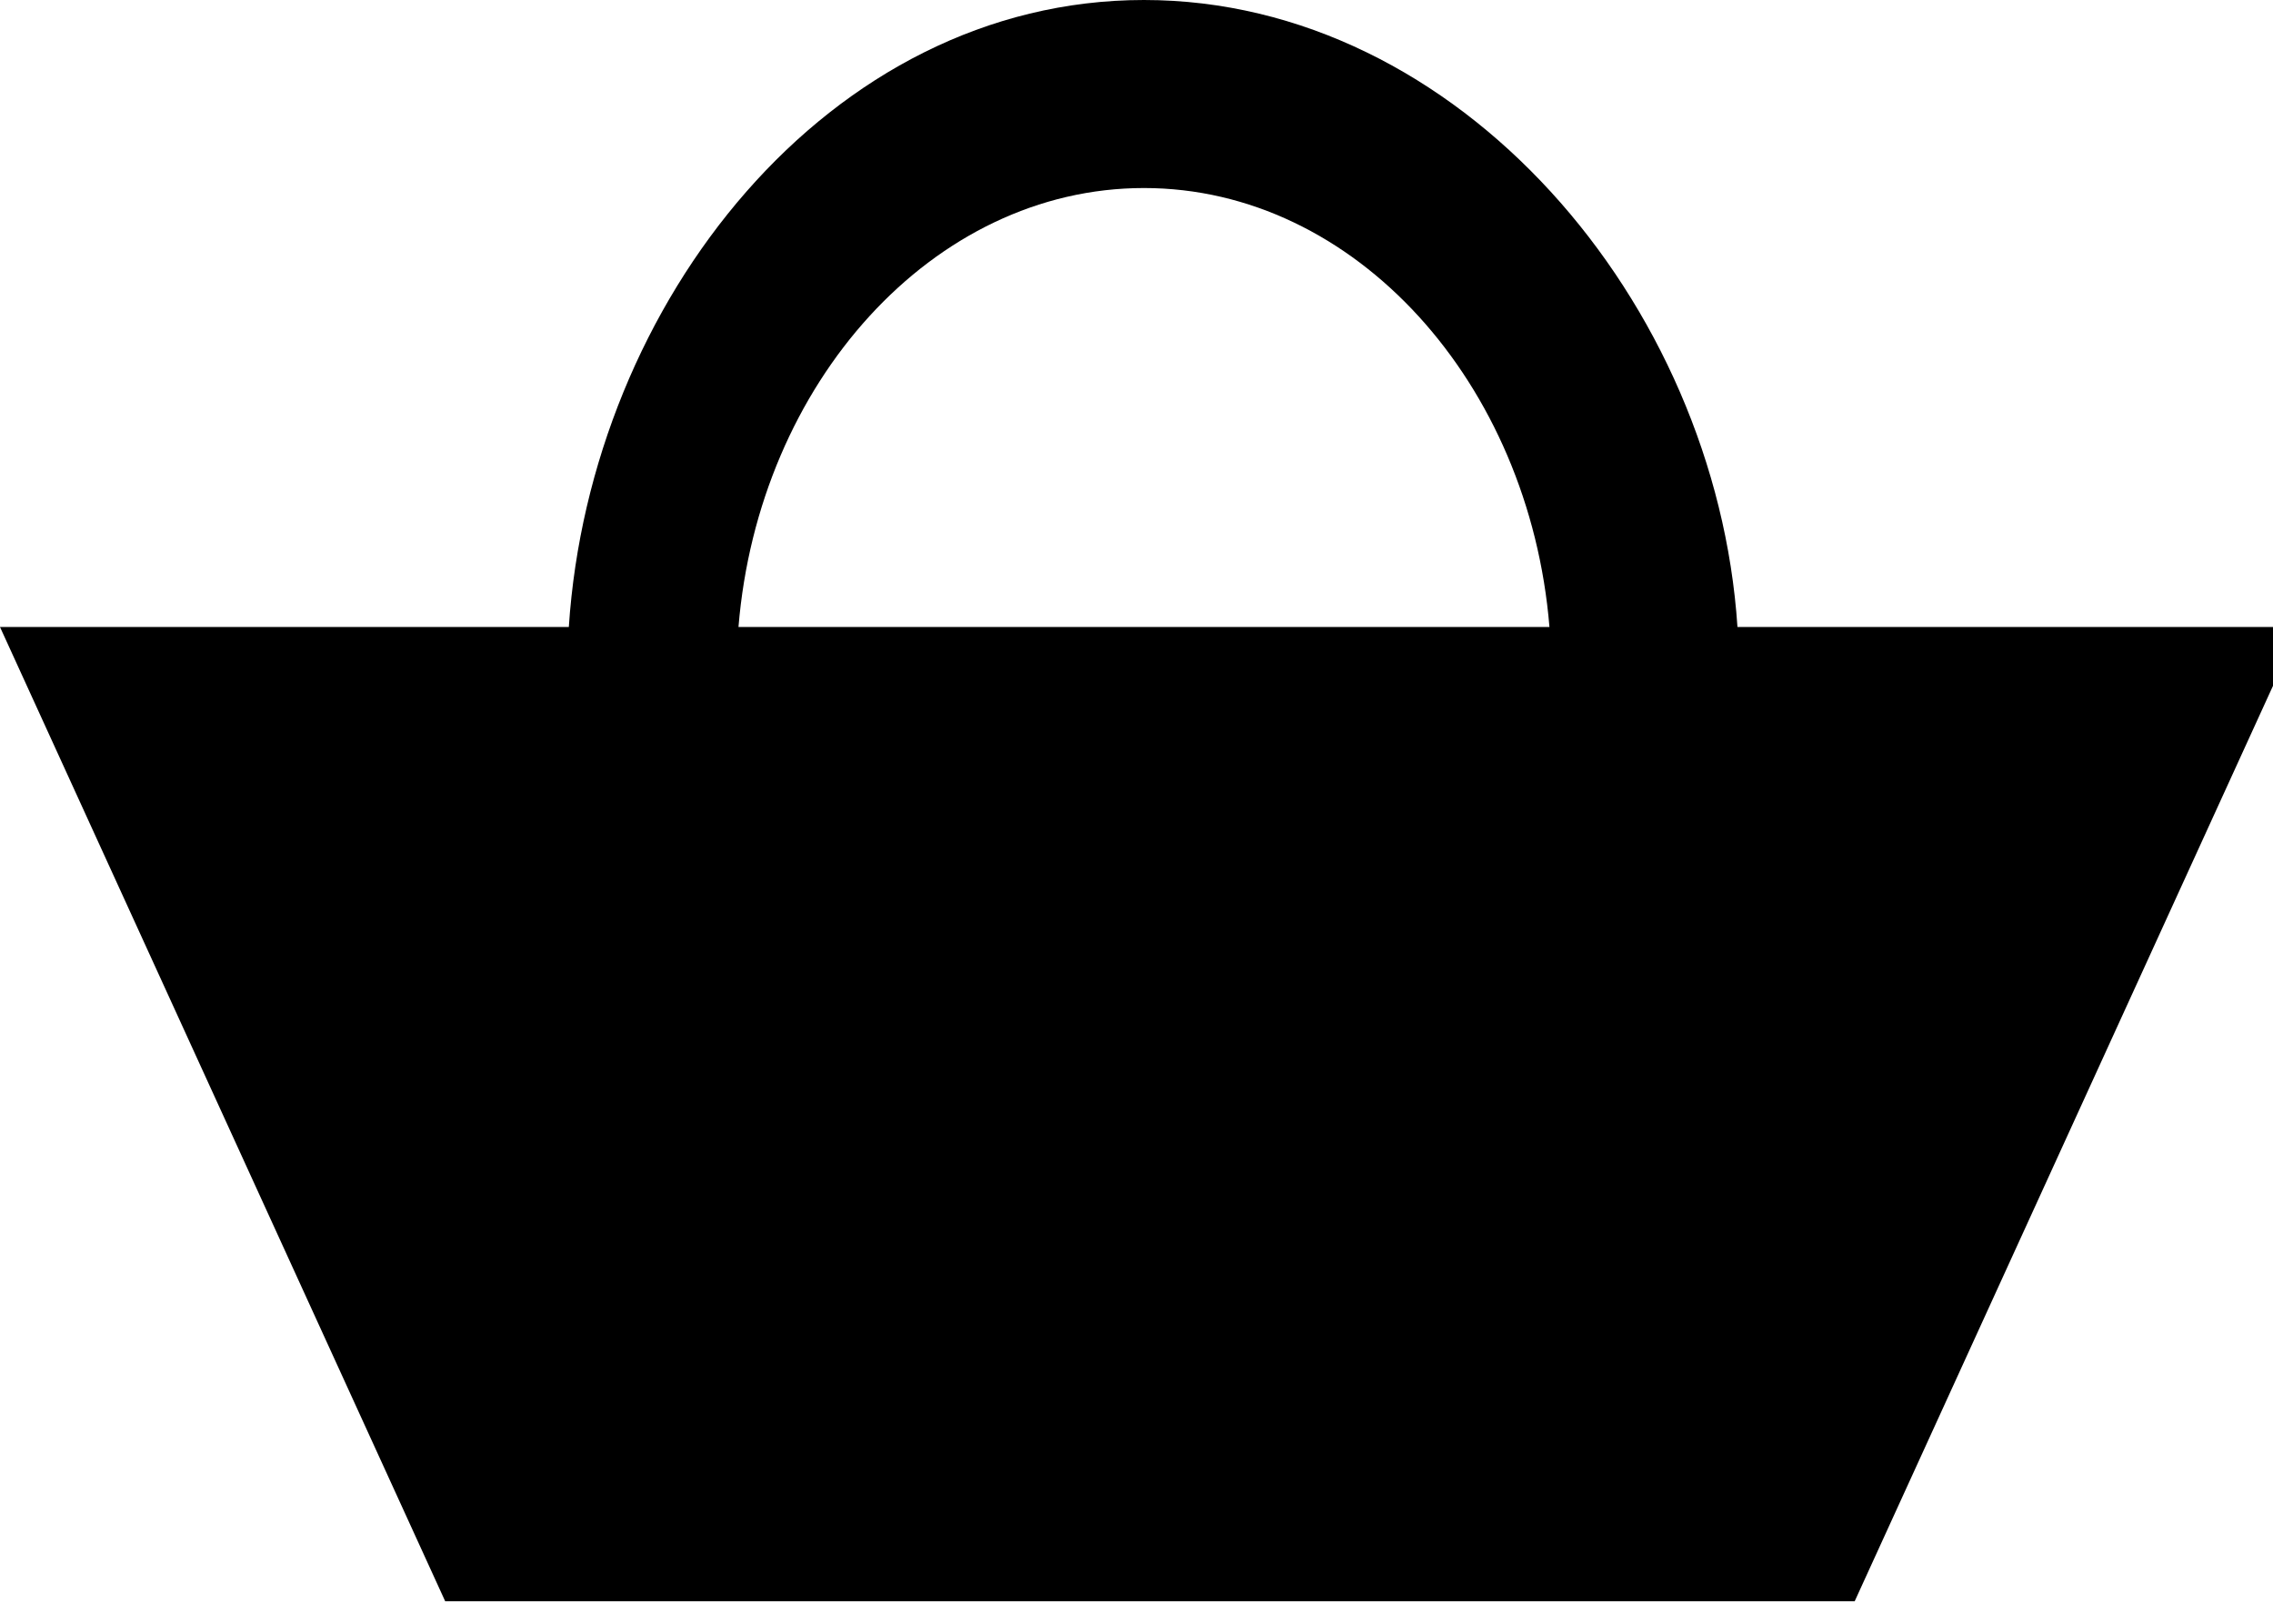 <?xml version="1.0" encoding="utf-8"?>
<!-- Generator: Adobe Illustrator 15.1.0, SVG Export Plug-In  -->
<!DOCTYPE svg PUBLIC "-//W3C//DTD SVG 1.1//EN" "http://www.w3.org/Graphics/SVG/1.1/DTD/svg11.dtd">
<svg version="1.1"
	 xmlns="http://www.w3.org/2000/svg" xmlns:xlink="http://www.w3.org/1999/xlink" xmlns:a="http://ns.adobe.com/AdobeSVGViewerExtensions/3.0/"
	 x="0px" y="0px" width="28px" height="20px" viewBox="0 0 28 20" overflow="visible" enable-background="new 0 0 28 20"
	 xml:space="preserve">
<defs>
</defs>
<path class="couleur_panier" d="M21.403,7.723C21.138,3.723,17.972,0,14.092,0S7.271,3.723,7.007,7.723H0l5.484,12h17.363l5.484-12H21.403z
	 M9.097,7.723c0.246-3,2.391-5.407,4.995-5.407s4.749,2.407,4.995,5.407H9.097z"/>
</svg>

